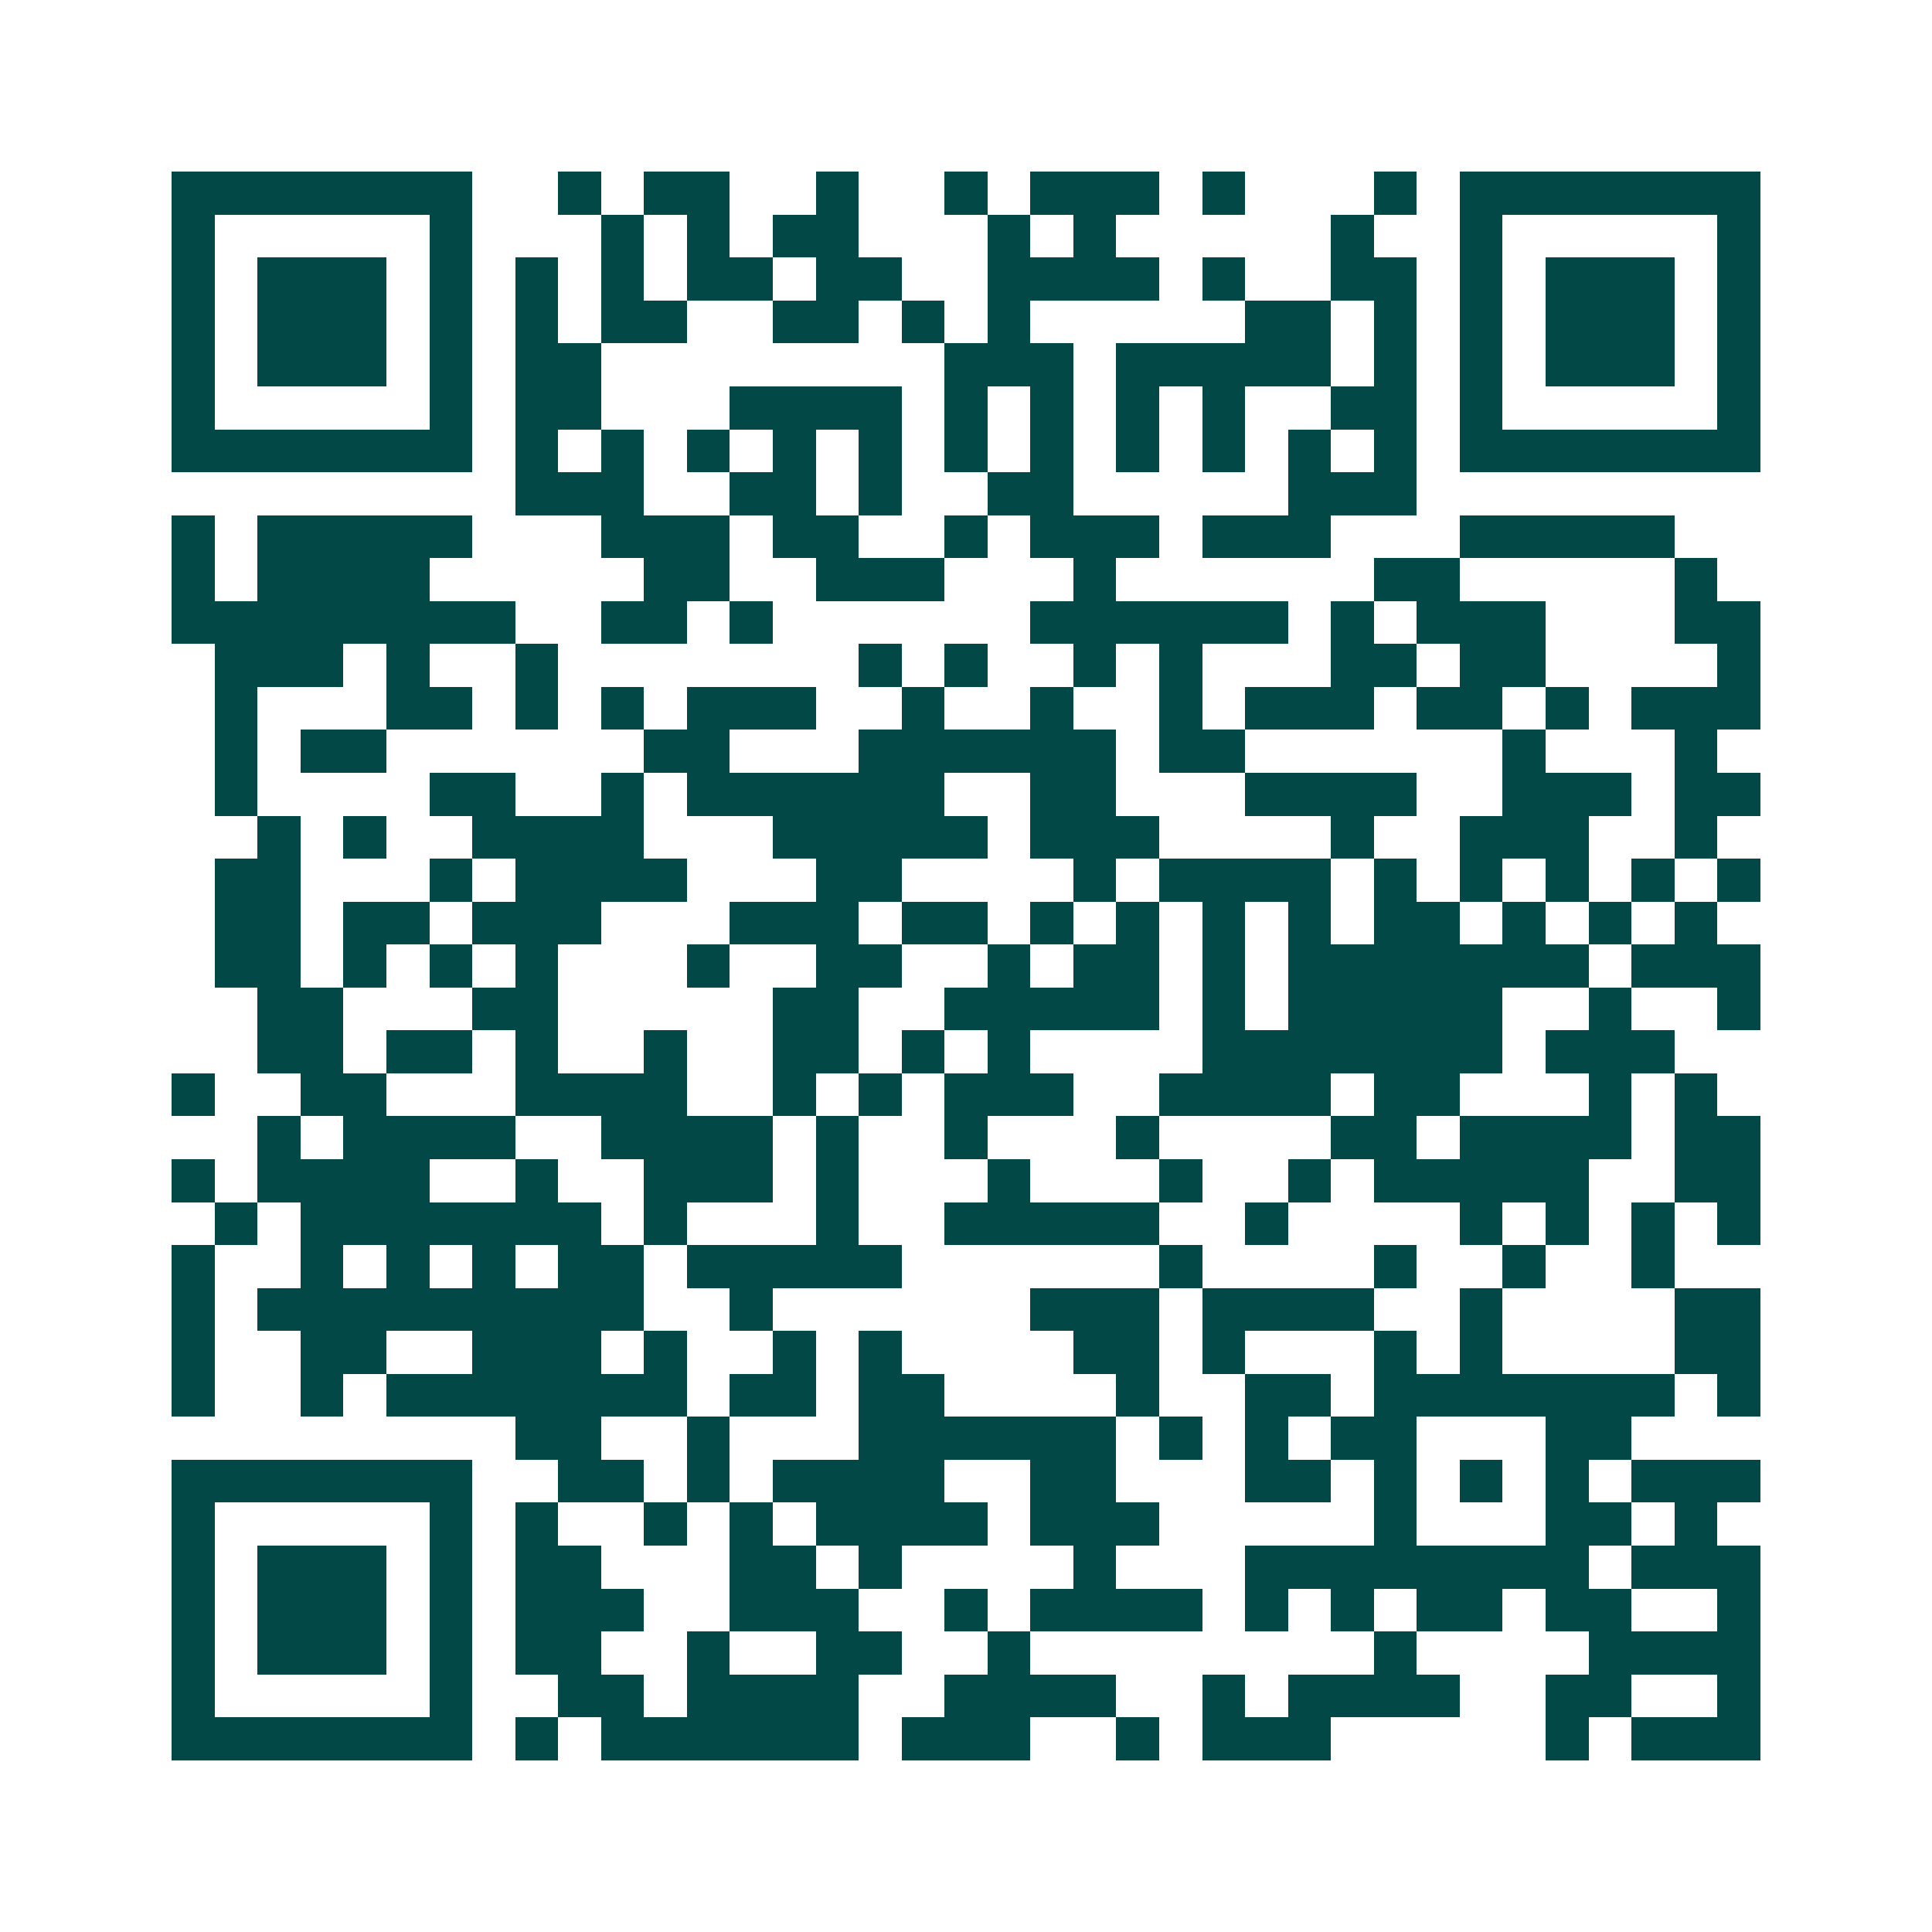 <svg xmlns="http://www.w3.org/2000/svg" width="200" height="200" viewBox="0 0 45 45" shape-rendering="crispEdges"><path fill="#ffffff" d="M0 0h45v45H0z"/><path stroke="#014847" d="M4 4.5h7m2 0h1m1 0h2m2 0h1m2 0h1m1 0h3m1 0h1m3 0h1m1 0h7M4 5.5h1m5 0h1m3 0h1m1 0h1m1 0h2m3 0h1m1 0h1m5 0h1m2 0h1m5 0h1M4 6.5h1m1 0h3m1 0h1m1 0h1m1 0h1m1 0h2m1 0h2m2 0h4m1 0h1m2 0h2m1 0h1m1 0h3m1 0h1M4 7.5h1m1 0h3m1 0h1m1 0h1m1 0h2m2 0h2m1 0h1m1 0h1m5 0h2m1 0h1m1 0h1m1 0h3m1 0h1M4 8.5h1m1 0h3m1 0h1m1 0h2m8 0h3m1 0h5m1 0h1m1 0h1m1 0h3m1 0h1M4 9.5h1m5 0h1m1 0h2m3 0h4m1 0h1m1 0h1m1 0h1m1 0h1m2 0h2m1 0h1m5 0h1M4 10.5h7m1 0h1m1 0h1m1 0h1m1 0h1m1 0h1m1 0h1m1 0h1m1 0h1m1 0h1m1 0h1m1 0h1m1 0h7M12 11.5h3m2 0h2m1 0h1m2 0h2m5 0h3M4 12.5h1m1 0h5m3 0h3m1 0h2m2 0h1m1 0h3m1 0h3m3 0h5M4 13.5h1m1 0h4m5 0h2m2 0h3m3 0h1m6 0h2m5 0h1M4 14.5h8m2 0h2m1 0h1m6 0h6m1 0h1m1 0h3m3 0h2M5 15.5h3m1 0h1m2 0h1m7 0h1m1 0h1m2 0h1m1 0h1m3 0h2m1 0h2m4 0h1M5 16.5h1m3 0h2m1 0h1m1 0h1m1 0h3m2 0h1m2 0h1m2 0h1m1 0h3m1 0h2m1 0h1m1 0h3M5 17.5h1m1 0h2m6 0h2m3 0h6m1 0h2m6 0h1m3 0h1M5 18.5h1m4 0h2m2 0h1m1 0h6m2 0h2m3 0h4m2 0h3m1 0h2M6 19.5h1m1 0h1m2 0h4m3 0h5m1 0h3m4 0h1m2 0h3m2 0h1M5 20.5h2m3 0h1m1 0h4m3 0h2m4 0h1m1 0h4m1 0h1m1 0h1m1 0h1m1 0h1m1 0h1M5 21.5h2m1 0h2m1 0h3m3 0h3m1 0h2m1 0h1m1 0h1m1 0h1m1 0h1m1 0h2m1 0h1m1 0h1m1 0h1M5 22.5h2m1 0h1m1 0h1m1 0h1m3 0h1m2 0h2m2 0h1m1 0h2m1 0h1m1 0h7m1 0h3M6 23.5h2m3 0h2m5 0h2m2 0h5m1 0h1m1 0h5m2 0h1m2 0h1M6 24.5h2m1 0h2m1 0h1m2 0h1m2 0h2m1 0h1m1 0h1m4 0h7m1 0h3M4 25.5h1m2 0h2m3 0h4m2 0h1m1 0h1m1 0h3m2 0h4m1 0h2m3 0h1m1 0h1M6 26.5h1m1 0h4m2 0h4m1 0h1m2 0h1m3 0h1m4 0h2m1 0h4m1 0h2M4 27.5h1m1 0h4m2 0h1m2 0h3m1 0h1m3 0h1m3 0h1m2 0h1m1 0h5m2 0h2M5 28.5h1m1 0h7m1 0h1m3 0h1m2 0h5m2 0h1m4 0h1m1 0h1m1 0h1m1 0h1M4 29.5h1m2 0h1m1 0h1m1 0h1m1 0h2m1 0h5m6 0h1m4 0h1m2 0h1m2 0h1M4 30.5h1m1 0h9m2 0h1m6 0h3m1 0h4m2 0h1m4 0h2M4 31.5h1m2 0h2m2 0h3m1 0h1m2 0h1m1 0h1m4 0h2m1 0h1m3 0h1m1 0h1m4 0h2M4 32.5h1m2 0h1m1 0h7m1 0h2m1 0h2m4 0h1m2 0h2m1 0h7m1 0h1M12 33.5h2m2 0h1m3 0h6m1 0h1m1 0h1m1 0h2m3 0h2M4 34.5h7m2 0h2m1 0h1m1 0h4m2 0h2m3 0h2m1 0h1m1 0h1m1 0h1m1 0h3M4 35.5h1m5 0h1m1 0h1m2 0h1m1 0h1m1 0h4m1 0h3m5 0h1m3 0h2m1 0h1M4 36.5h1m1 0h3m1 0h1m1 0h2m3 0h2m1 0h1m4 0h1m3 0h8m1 0h3M4 37.5h1m1 0h3m1 0h1m1 0h3m2 0h3m2 0h1m1 0h4m1 0h1m1 0h1m1 0h2m1 0h2m2 0h1M4 38.5h1m1 0h3m1 0h1m1 0h2m2 0h1m2 0h2m2 0h1m8 0h1m4 0h4M4 39.5h1m5 0h1m2 0h2m1 0h4m2 0h4m2 0h1m1 0h4m2 0h2m2 0h1M4 40.5h7m1 0h1m1 0h6m1 0h3m2 0h1m1 0h3m5 0h1m1 0h3"/></svg>
